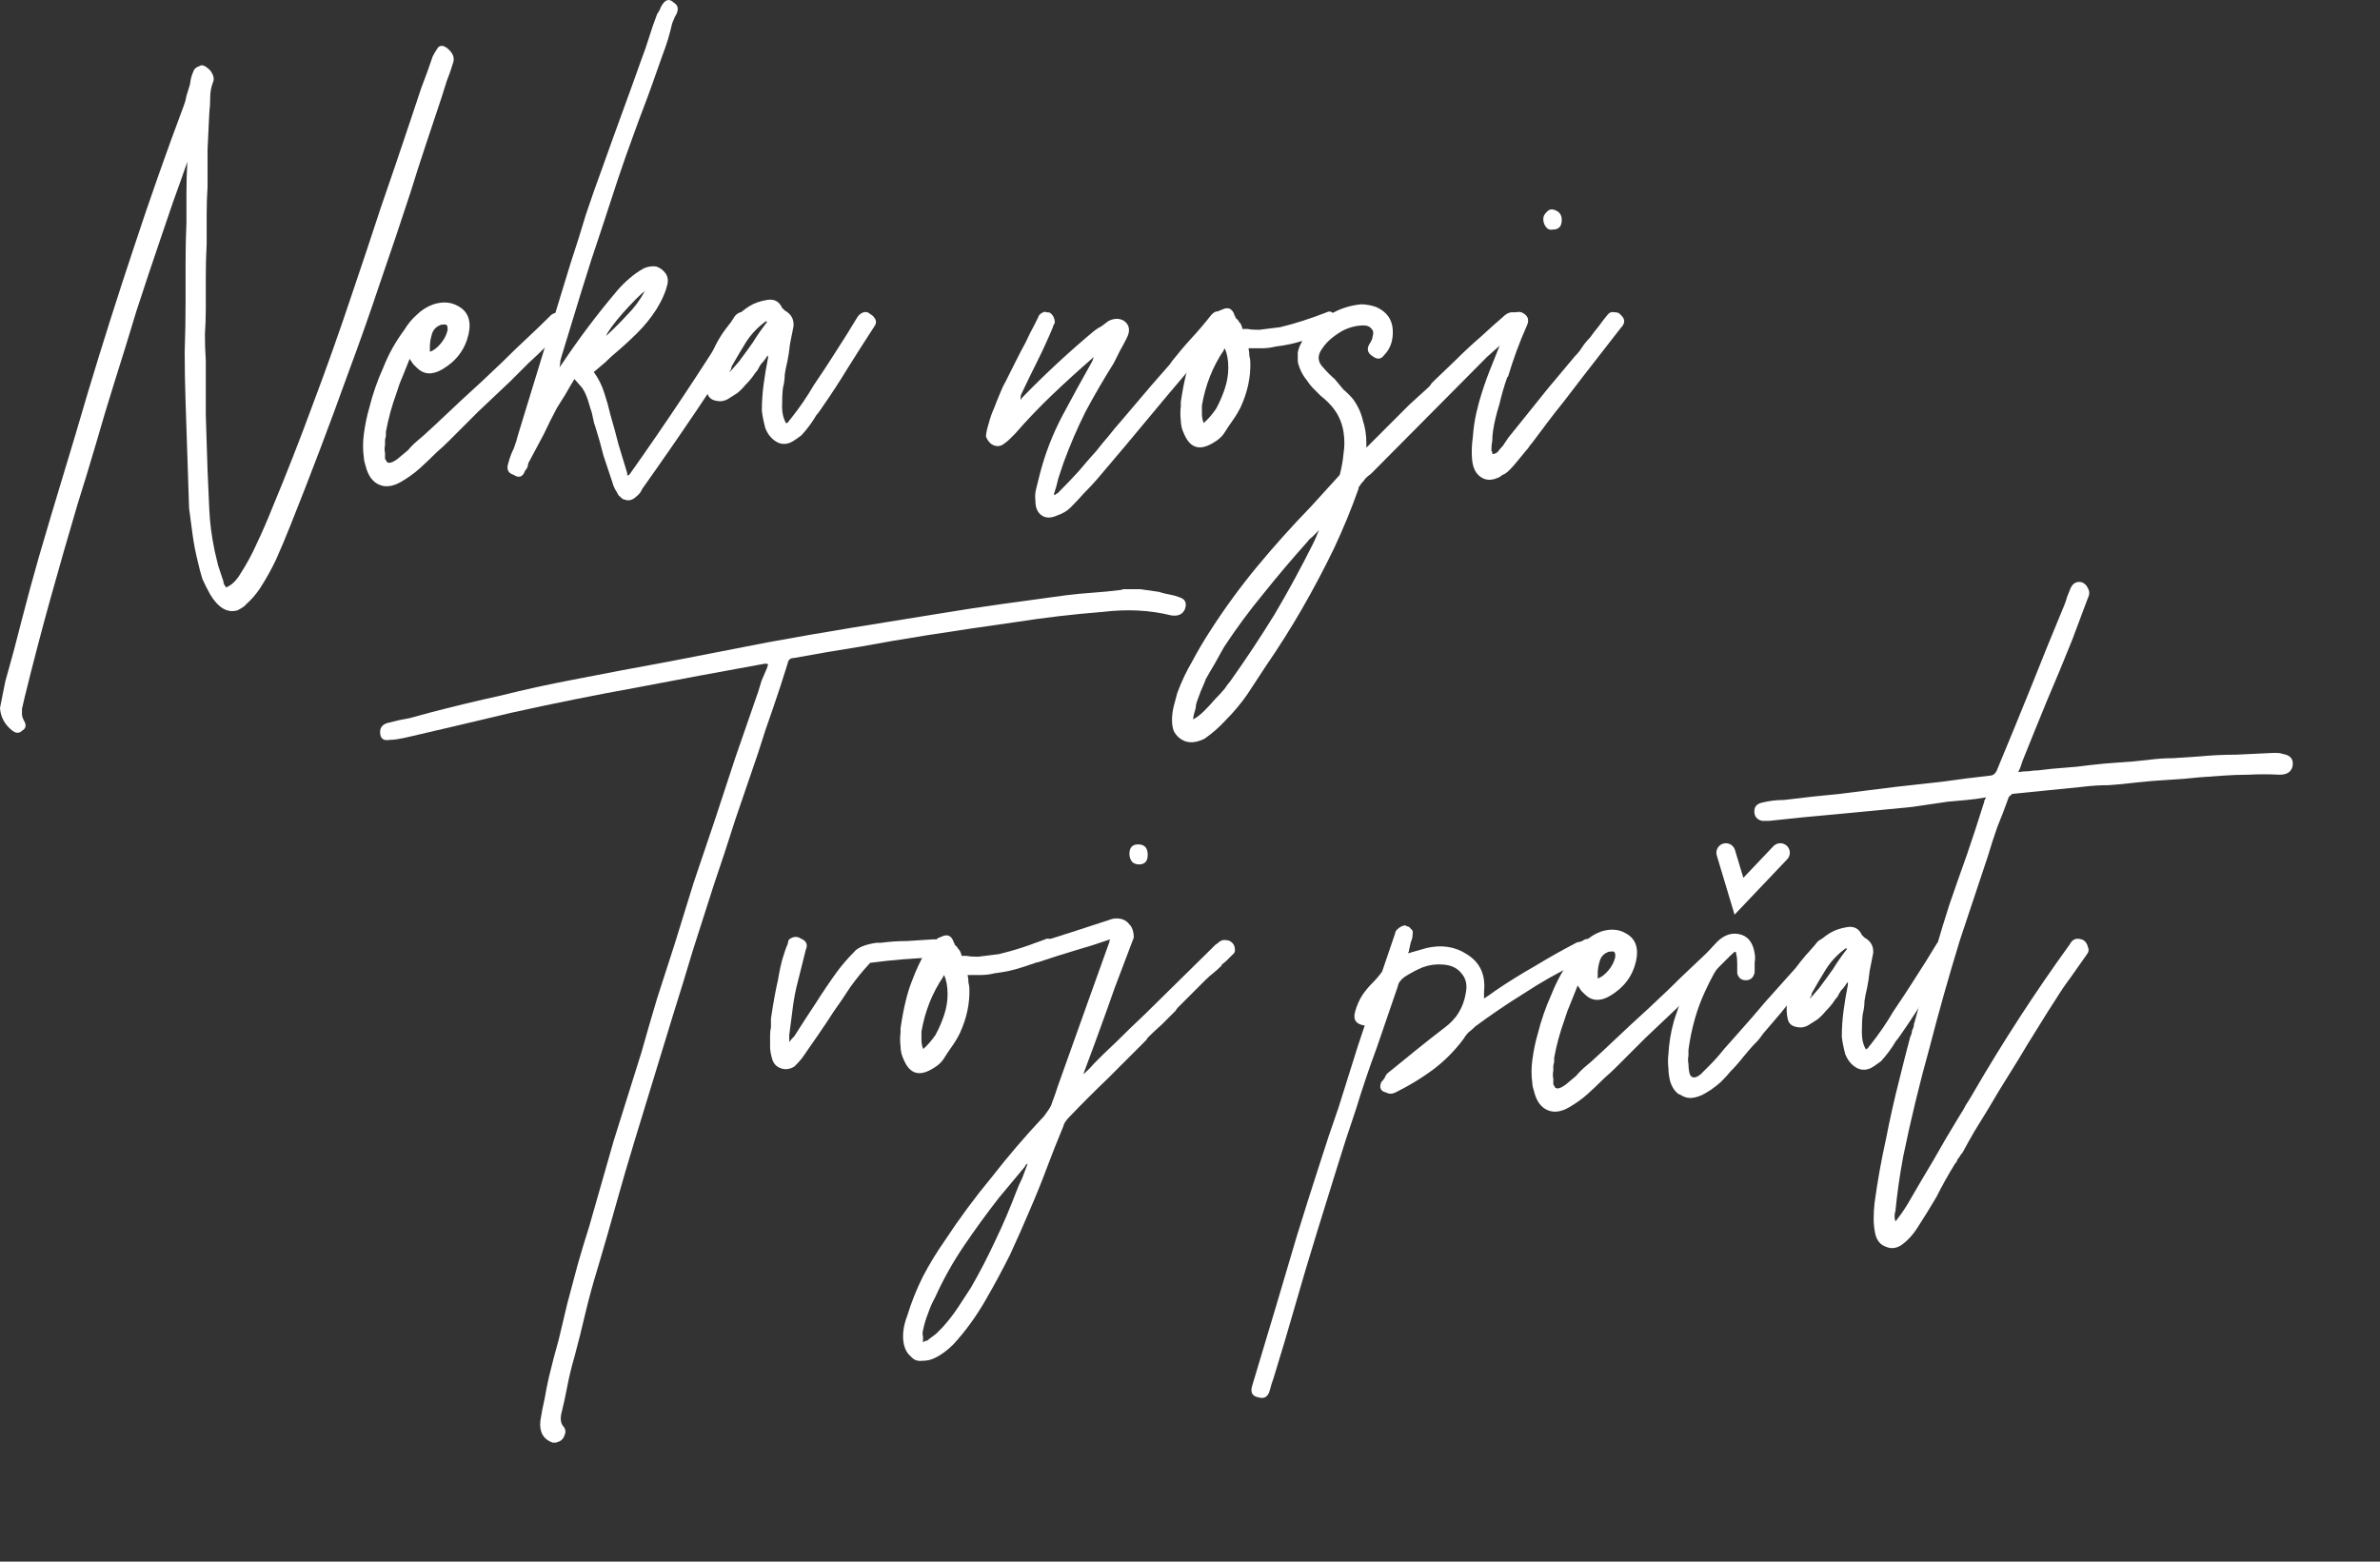 <svg width="320" height="210" viewBox="0 0 320 210" fill="none" xmlns="http://www.w3.org/2000/svg">
<rect x="0" y="0" width="320" height="210" fill="#333333" stroke="none"/>
<path d="M231.799 113.827C232.264 113.688 232.753 113.952 232.893 114.416L234.213 118.821L238.734 114.063C239.068 113.712 239.624 113.697 239.976 114.031C240.327 114.366 240.342 114.922 240.008 115.273L233.402 122.227L231.21 114.921C231.071 114.456 231.335 113.967 231.799 113.827Z" fill="white"/>
<path d="M231.685 113.445C232.36 113.242 233.072 113.626 233.275 114.302L234.398 118.047L238.444 113.788C238.93 113.277 239.739 113.256 240.251 113.742C240.762 114.228 240.783 115.037 240.297 115.548L233.218 123L230.828 115.035C230.625 114.359 231.009 113.647 231.685 113.445ZM239.7 114.321C239.509 114.139 239.206 114.147 239.023 114.338L234.029 119.595L232.51 114.531C232.434 114.277 232.167 114.134 231.914 114.21C231.66 114.286 231.517 114.553 231.593 114.806L233.587 121.452L239.718 114.999C239.9 114.807 239.892 114.503 239.7 114.321Z" fill="white"/>
<path d="M306.844 101.368C307.937 101.524 308.406 102.071 308.25 103.008C308.094 103.788 307.508 104.179 306.493 104.179C305.088 104.101 303.683 104.101 302.277 104.179C301.184 104.179 300.091 104.218 298.998 104.296C297.905 104.374 296.812 104.452 295.719 104.53C294.314 104.686 292.87 104.803 291.386 104.881C289.981 104.96 288.576 105.077 287.17 105.233C285.921 105.389 284.711 105.506 283.54 105.584C282.369 105.584 281.159 105.662 279.91 105.818C278.348 105.974 276.787 106.131 275.225 106.287C273.664 106.443 272.103 106.599 270.541 106.755C270.463 106.833 270.385 106.911 270.307 106.989C270.229 106.989 270.151 107.067 270.073 107.224C269.604 108.551 269.097 109.878 268.55 111.205C268.082 112.532 267.653 113.86 267.262 115.187C266.638 117.061 266.013 118.934 265.388 120.808C264.764 122.682 264.139 124.556 263.515 126.429C262.031 131.27 260.665 136.11 259.416 140.951C258.089 145.713 256.918 150.553 255.903 155.472C255.434 157.97 255.083 160.429 254.849 162.85C254.693 163.318 254.693 163.786 254.849 164.255C255.473 163.474 256.02 162.693 256.488 161.913C257.659 159.883 258.83 157.892 260.002 155.94C261.095 153.988 262.266 151.998 263.515 149.968C263.827 149.499 264.1 149.031 264.335 148.562C264.647 148.094 264.959 147.587 265.271 147.04C269.253 140.17 273.586 133.495 278.27 127.015C278.661 126.234 279.285 126.039 280.144 126.429C280.456 126.663 280.651 126.976 280.73 127.366C280.886 127.678 280.847 127.991 280.612 128.303C279.832 129.396 279.09 130.45 278.387 131.465C277.685 132.402 277.021 133.378 276.397 134.393L275.343 136.032C274.406 137.515 273.508 138.96 272.649 140.365C271.868 141.692 271.01 143.097 270.073 144.581C269.136 146.064 268.238 147.548 267.379 149.031C266.755 150.046 266.13 151.061 265.506 152.076C264.959 153.013 264.413 153.988 263.866 155.003C263.71 155.16 263.593 155.316 263.515 155.472C263.437 155.628 263.32 155.784 263.163 155.94V156.057C263.085 156.213 263.007 156.331 262.929 156.409C262.851 156.487 262.773 156.604 262.695 156.76C261.836 158.165 261.055 159.571 260.353 160.976C259.572 162.303 258.752 163.63 257.894 164.957C257.269 165.972 256.527 166.792 255.669 167.417C254.966 167.885 254.263 167.963 253.561 167.651C252.858 167.417 252.39 166.87 252.155 166.011C251.999 165.309 251.921 164.606 251.921 163.904C251.921 163.201 251.96 162.498 252.038 161.796C252.429 158.907 252.936 156.057 253.561 153.247C254.107 150.436 254.732 147.665 255.434 144.932C255.669 143.995 255.903 143.058 256.137 142.122C256.371 141.185 256.605 140.287 256.84 139.428C256.996 139.116 257.074 138.843 257.074 138.608C257.152 138.452 257.23 138.257 257.308 138.023C257.308 137.789 257.347 137.593 257.425 137.437C257.816 135.954 258.284 134.314 258.83 132.519C259.377 130.723 259.884 129.006 260.353 127.366C260.899 125.492 261.485 123.58 262.109 121.628C262.89 119.364 263.671 117.139 264.452 114.953C265.232 112.689 265.974 110.425 266.677 108.16C266.755 108.004 266.794 107.848 266.794 107.692C266.872 107.536 266.95 107.38 267.028 107.224C266.169 107.38 265.31 107.497 264.452 107.575C263.593 107.653 262.734 107.731 261.875 107.809C260.314 108.043 258.713 108.278 257.074 108.512C255.434 108.668 253.834 108.824 252.272 108.98C250.633 109.136 248.993 109.293 247.354 109.449C245.714 109.605 244.036 109.761 242.318 109.917C241.538 109.995 240.796 110.073 240.093 110.151C239.391 110.229 238.649 110.307 237.868 110.386H236.931C236.229 110.229 235.877 109.8 235.877 109.097C235.877 108.473 236.229 108.082 236.931 107.926C237.868 107.692 238.844 107.575 239.859 107.575C242.357 107.263 244.856 106.989 247.354 106.755C249.852 106.443 252.351 106.131 254.849 105.818C256.957 105.584 259.065 105.35 261.173 105.116C263.359 104.803 265.506 104.53 267.613 104.296C267.926 104.296 268.199 104.101 268.433 103.71C269.995 99.963 271.517 96.255 273 92.585C274.484 88.838 276.006 85.09 277.568 81.343C277.724 80.953 277.841 80.601 277.919 80.289C278.075 79.899 278.231 79.508 278.387 79.118C278.7 78.415 279.207 78.142 279.91 78.298C280.3 78.454 280.573 78.728 280.73 79.118C280.964 79.508 280.964 79.938 280.73 80.406L278.622 86.027C277.529 88.76 276.397 91.492 275.225 94.225C274.132 96.879 273.039 99.573 271.946 102.305C271.868 102.539 271.79 102.774 271.712 103.008C271.634 103.242 271.517 103.515 271.361 103.828C271.829 103.749 272.298 103.71 272.766 103.71C273.235 103.632 273.664 103.593 274.054 103.593C275.225 103.437 276.397 103.32 277.568 103.242C278.739 103.164 279.871 103.047 280.964 102.891C282.291 102.735 283.579 102.617 284.828 102.539C286.155 102.461 287.483 102.344 288.81 102.188C289.981 102.032 291.113 101.954 292.206 101.954C293.377 101.876 294.548 101.798 295.719 101.72C297.359 101.563 298.998 101.485 300.638 101.485C302.277 101.407 303.917 101.329 305.556 101.251C305.712 101.251 305.908 101.251 306.142 101.251C306.454 101.251 306.688 101.29 306.844 101.368Z" fill="white"/>
<path d="M260.404 126.898C260.638 126.585 260.911 126.39 261.224 126.312C261.536 126.234 261.809 126.312 262.043 126.546C262.356 126.702 262.59 126.937 262.746 127.249C262.902 127.561 262.863 127.873 262.629 128.186C261.458 129.981 260.287 131.816 259.116 133.69C258.023 135.485 256.852 137.281 255.603 139.077C255.29 139.545 255.056 139.857 254.9 140.014C254.353 140.95 253.69 141.848 252.909 142.707C252.284 143.175 251.816 143.488 251.504 143.644C250.801 143.956 250.138 143.917 249.513 143.527C248.888 143.136 248.42 142.551 248.108 141.77C247.873 140.911 247.717 140.131 247.639 139.428C247.639 138.257 247.717 137.086 247.873 135.915C248.03 134.744 248.225 133.573 248.459 132.402V132.05C248.303 132.206 248.186 132.363 248.108 132.519C247.951 132.753 247.756 132.987 247.522 133.221C247.366 133.456 247.21 133.729 247.054 134.041C246.898 134.197 246.663 134.51 246.351 134.978C246.117 135.29 245.805 135.642 245.414 136.032C245.102 136.422 244.751 136.774 244.36 137.086C243.892 137.398 243.462 137.671 243.072 137.906C242.604 138.14 242.174 138.218 241.784 138.14C241.003 138.062 240.535 137.71 240.379 137.086C240.222 136.383 240.183 135.72 240.261 135.095C240.261 134.783 240.3 134.51 240.379 134.275C240.379 134.041 240.418 133.768 240.496 133.456C240.808 131.972 241.472 130.489 242.486 129.006C243.579 127.444 244.751 126.273 246 125.492C246.624 125.102 247.405 124.829 248.342 124.673C249.279 124.516 249.942 124.868 250.333 125.727L250.45 125.844C250.606 126 250.684 126.078 250.684 126.078C251.543 126.546 251.933 127.249 251.855 128.186C251.699 128.966 251.543 129.747 251.387 130.528C251.309 131.309 251.191 132.089 251.035 132.87C250.879 133.495 250.762 134.08 250.684 134.627C250.684 135.173 250.606 135.759 250.45 136.383C250.372 137.008 250.333 137.828 250.333 138.843C250.333 139.779 250.528 140.56 250.918 141.185V141.068C250.918 141.068 250.996 141.029 251.152 140.95C251.23 140.794 251.348 140.638 251.504 140.482C252.675 138.999 253.69 137.515 254.549 136.032C255.563 134.549 256.539 133.065 257.476 131.582C258.491 130.02 259.467 128.459 260.404 126.898ZM246.468 130.294C246.937 129.513 247.561 128.615 248.342 127.6C248.264 127.6 248.225 127.561 248.225 127.483C247.132 128.264 246.234 129.201 245.531 130.294C244.907 131.309 244.282 132.363 243.658 133.456C243.579 133.612 243.54 133.768 243.54 133.924C243.462 134.002 243.384 134.119 243.306 134.275C243.384 134.275 243.814 133.807 244.594 132.87C245.297 131.933 245.922 131.074 246.468 130.294Z" fill="white"/>
<path d="M246.107 126.663C246.732 127.21 246.732 127.796 246.107 128.42C245.17 129.591 244.194 130.762 243.179 131.933C242.243 133.026 241.267 134.119 240.252 135.212C239.627 135.993 239.042 136.696 238.495 137.32C238.027 137.867 237.558 138.413 237.09 138.96C236.699 139.506 236.426 139.858 236.27 140.014C235.646 140.638 235.021 141.341 234.396 142.122C233.85 142.824 233.264 143.488 232.64 144.112C232.406 144.425 231.976 144.893 231.352 145.518C231.274 145.596 231.039 145.791 230.649 146.103C230.259 146.416 229.79 146.728 229.244 147.04C228.697 147.352 228.151 147.548 227.604 147.626C226.98 147.704 226.394 147.548 225.848 147.157H225.73C225.184 146.767 224.794 146.181 224.559 145.401C224.403 144.776 224.325 144.191 224.325 143.644C224.247 143.019 224.247 142.395 224.325 141.77C224.403 140.287 224.637 138.843 225.028 137.437C225.028 137.359 225.262 136.657 225.73 135.329C226.199 133.924 226.862 132.48 227.721 130.996C228.502 129.513 229.439 128.186 230.532 127.015C231.547 125.844 232.64 125.375 233.811 125.61C234.982 125.844 235.685 126.703 235.919 128.186C235.997 128.576 235.997 129.006 235.919 129.474C235.919 129.942 235.919 130.372 235.919 130.762C235.763 131.465 235.372 131.816 234.748 131.816C234.123 131.816 233.733 131.504 233.577 130.879V129.591C233.577 129.045 233.538 128.654 233.46 128.42C233.46 127.952 233.303 127.874 232.991 128.186C232.523 128.498 232.171 128.771 231.937 129.006C231.313 129.63 230.805 130.294 230.415 130.996C230.024 131.699 229.634 132.48 229.244 133.339C228.151 135.681 227.409 138.296 227.019 141.185C227.019 141.341 227.019 141.614 227.019 142.005C226.941 142.317 226.941 142.668 227.019 143.058C227.019 143.449 227.058 143.839 227.136 144.23C227.214 144.542 227.331 144.737 227.487 144.815C227.799 144.971 228.19 144.854 228.658 144.464C229.127 143.995 229.556 143.566 229.946 143.176C230.571 142.551 231.156 141.887 231.703 141.185C232.327 140.482 232.952 139.779 233.577 139.077C234.904 137.593 236.192 136.11 237.441 134.627C238.768 133.143 240.096 131.66 241.423 130.177C241.891 129.552 242.36 128.967 242.828 128.42C243.375 127.874 243.882 127.288 244.35 126.663C244.897 126.117 245.483 126.117 246.107 126.663Z" fill="white"/>
<path d="M230.981 126.663C231.293 126.429 231.605 126.351 231.918 126.429C232.23 126.429 232.503 126.546 232.737 126.781C232.972 127.015 233.089 127.288 233.089 127.6C233.167 127.913 233.05 128.186 232.737 128.42C231.957 129.201 231.176 129.981 230.395 130.762C229.615 131.543 228.795 132.324 227.936 133.104L225.594 135.446L221.261 139.545L218.919 141.887C218.372 142.434 217.826 142.98 217.279 143.527C216.811 143.995 216.303 144.464 215.757 144.932C214.976 145.713 214.195 146.455 213.415 147.157C212.712 147.782 211.892 148.367 210.956 148.914C209.863 149.538 208.887 149.656 208.028 149.265C207.169 148.875 206.584 148.055 206.271 146.806C206.115 146.337 206.037 145.986 206.037 145.752C205.881 144.659 205.881 143.566 206.037 142.473C206.193 141.302 206.427 140.17 206.74 139.077C207.208 137.203 207.833 135.407 208.613 133.69C209.316 131.894 210.253 130.216 211.424 128.654C211.892 127.874 212.439 127.21 213.063 126.663C213.688 126.039 214.43 125.57 215.288 125.258C216.538 124.868 217.631 124.946 218.568 125.492C219.895 126.195 220.363 127.444 219.973 129.24C219.504 131.27 218.333 132.831 216.46 133.924C215.132 134.705 214 134.627 213.063 133.69C212.907 133.534 212.751 133.378 212.595 133.221C212.439 132.987 212.283 132.753 212.127 132.519C211.814 133.3 211.502 134.08 211.19 134.861C210.877 135.564 210.604 136.305 210.37 137.086C210.058 137.945 209.784 138.804 209.55 139.662C209.316 140.521 209.121 141.38 208.965 142.239C208.965 142.395 208.965 142.59 208.965 142.824C208.887 143.058 208.848 143.254 208.848 143.41V143.995C208.77 144.386 208.77 144.737 208.848 145.049C208.848 145.284 208.848 145.479 208.848 145.635C208.848 145.869 208.887 145.986 208.965 145.986C209.121 146.533 209.628 146.494 210.487 145.869C210.956 145.479 211.424 145.088 211.892 144.698C212.283 144.23 212.712 143.8 213.181 143.41C213.493 143.176 214.235 142.512 215.406 141.419C216.655 140.248 217.943 139.038 219.27 137.789C220.832 136.383 222.549 134.783 224.423 132.987C225.516 131.894 226.609 130.84 227.702 129.825C228.795 128.81 229.888 127.756 230.981 126.663ZM214.82 131.582C215.289 131.426 215.757 131.074 216.225 130.528C216.694 129.981 217.006 129.396 217.162 128.771C217.24 128.147 217.084 127.874 216.694 127.952C216.382 127.952 216.186 127.991 216.108 128.069C215.562 128.303 215.21 128.732 215.054 129.357C214.898 129.903 214.82 130.411 214.82 130.879V131.582Z" fill="white"/>
<path d="M214.524 127.015C214.836 127.717 214.641 128.225 213.938 128.537C213.548 128.693 213.197 128.888 212.884 129.122C212.572 129.279 212.26 129.435 211.948 129.591C209.527 130.762 207.185 132.089 204.921 133.573C202.657 134.978 200.471 136.461 198.363 138.023C198.051 138.335 197.739 138.608 197.426 138.842C197.192 139.077 196.958 139.389 196.724 139.779C195.553 141.341 194.186 142.707 192.625 143.878C191.142 144.971 189.541 145.947 187.824 146.806C187.277 147.118 186.809 147.157 186.418 146.923C185.637 146.767 185.403 146.298 185.716 145.517C185.872 145.361 186.028 145.166 186.184 144.932C186.262 144.698 186.379 144.503 186.535 144.346C187.863 143.253 189.112 142.238 190.283 141.302C191.532 140.287 192.82 139.272 194.147 138.257C195.006 137.632 195.67 136.93 196.138 136.149C196.607 135.368 196.919 134.509 197.075 133.573C197.309 132.48 197.114 131.582 196.489 130.879C195.943 130.176 195.123 129.786 194.03 129.708C193.093 129.63 192.196 129.747 191.337 130.059C190.556 130.372 189.736 130.801 188.877 131.348C188.331 131.738 188.019 132.167 187.941 132.636C187.004 135.368 186.067 138.101 185.13 140.833C184.115 143.566 183.178 146.337 182.319 149.148C181.383 151.88 180.485 154.652 179.626 157.462C178.767 160.195 177.908 162.966 177.05 165.777C176.035 169.056 175.059 172.335 174.122 175.614C173.185 178.893 172.209 182.172 171.194 185.451C171.038 185.841 170.882 186.349 170.726 186.973C170.492 187.832 169.984 188.145 169.203 187.91C168.345 187.754 168.071 187.208 168.384 186.271L171.546 175.731C172.482 172.53 173.419 169.368 174.356 166.245C175.293 163.201 176.269 160.117 177.284 156.994C178.143 154.261 179.04 151.568 179.977 148.914C180.836 146.181 181.695 143.449 182.554 140.716C182.71 140.248 182.866 139.779 183.022 139.311C183.178 138.842 183.334 138.374 183.491 137.906C182.319 137.749 181.89 137.125 182.202 136.032C182.437 135.173 182.788 134.392 183.256 133.69C183.647 133.143 184.076 132.636 184.544 132.167C185.013 131.699 185.442 131.191 185.833 130.645L187.589 125.492C187.589 125.336 187.667 125.18 187.824 125.024C188.214 124.633 188.604 124.438 188.995 124.438L189.112 124.555C189.346 124.555 189.541 124.672 189.697 124.907C189.931 125.063 190.009 125.297 189.931 125.609C189.931 126 189.853 126.351 189.697 126.663C189.619 126.975 189.541 127.327 189.463 127.717C189.463 127.873 189.424 127.99 189.346 128.068C189.346 128.068 189.346 128.108 189.346 128.186L191.805 127.483C193.835 127.015 195.631 127.288 197.192 128.303C198.988 129.396 199.768 131.074 199.534 133.338V134.275C199.768 134.119 200.003 133.963 200.237 133.807C200.549 133.573 200.822 133.377 201.057 133.221C202.774 132.05 204.531 130.957 206.326 129.942C208.122 128.849 209.918 127.834 211.713 126.897C211.948 126.741 212.182 126.663 212.416 126.663C212.65 126.585 212.884 126.468 213.119 126.312C213.821 126.156 214.29 126.39 214.524 127.015Z" fill="white"/>
<path d="M153.145 116.241C152.754 116.241 152.442 116.124 152.208 115.889C151.973 115.577 151.856 115.226 151.856 114.836C151.856 113.977 152.247 113.547 153.027 113.547C153.886 113.547 154.316 114.016 154.316 114.953C154.316 115.811 153.925 116.241 153.145 116.241ZM163.918 126.663C164.231 126.429 164.543 126.351 164.855 126.429C165.168 126.429 165.441 126.546 165.675 126.78C165.909 127.015 166.026 127.288 166.026 127.6C166.104 127.912 165.987 128.186 165.675 128.42C165.441 128.654 165.207 128.888 164.972 129.123C164.738 129.357 164.504 129.552 164.27 129.708V129.825C163.879 130.216 163.489 130.567 163.099 130.879C162.786 131.113 162.435 131.426 162.045 131.816L158.414 135.446C158.258 135.603 158.141 135.759 158.063 135.915C157.438 136.539 156.814 137.164 156.189 137.789C155.565 138.335 154.94 138.921 154.316 139.545C154.316 139.623 154.277 139.662 154.198 139.662C154.198 139.662 154.198 139.701 154.198 139.779C152.403 141.575 150.646 143.332 148.929 145.049C147.211 146.689 145.494 148.406 143.776 150.202C143.308 150.67 143.034 151.1 142.956 151.49C142.175 153.364 141.434 155.238 140.731 157.111C140.029 158.985 139.287 160.82 138.506 162.615C137.647 164.645 136.75 166.675 135.813 168.705C134.798 170.735 133.705 172.765 132.534 174.794C131.285 176.98 129.84 178.971 128.201 180.767C127.342 181.626 126.483 182.25 125.624 182.641C125.156 182.875 124.609 182.992 123.985 182.992C123.36 183.07 122.853 182.875 122.462 182.406C121.994 182.016 121.682 181.47 121.526 180.767C121.291 179.596 121.447 178.308 121.994 176.902C122.54 175.107 123.243 173.35 124.102 171.633C124.961 169.993 125.937 168.393 127.03 166.831C128.981 163.864 131.089 161.015 133.353 158.282C135.539 155.472 137.882 152.739 140.38 150.085C140.848 149.46 141.161 148.992 141.317 148.68C141.473 148.211 141.629 147.782 141.785 147.391C141.941 146.923 142.097 146.454 142.254 145.986L146.352 134.51L149.163 126.663V126.546L149.28 126.312C147.719 126.859 146.118 127.366 144.479 127.834C142.917 128.303 141.317 128.81 139.677 129.357C139.287 129.435 138.975 129.396 138.74 129.24C138.428 129.005 138.233 128.732 138.155 128.42C138.077 128.108 138.116 127.834 138.272 127.6C138.35 127.288 138.584 127.054 138.975 126.898C140.692 126.429 142.371 125.922 144.01 125.375C145.728 124.829 147.406 124.282 149.046 123.736C149.436 123.58 149.787 123.501 150.1 123.501C150.88 123.501 151.466 123.775 151.856 124.321L151.973 124.438C152.286 124.829 152.442 125.375 152.442 126.078L149.866 132.87C149.241 134.666 148.655 136.305 148.109 137.789C147.562 139.272 147.25 140.131 147.172 140.365L145.65 144.464C146.196 143.995 146.665 143.527 147.055 143.058C147.523 142.59 147.953 142.161 148.343 141.77C149.592 140.599 150.802 139.428 151.973 138.257C153.223 137.086 154.472 135.876 155.721 134.627L163.099 127.366C163.255 127.21 163.372 127.093 163.45 127.015C163.606 126.937 163.762 126.819 163.918 126.663ZM136.632 160.273C136.867 159.649 137.14 159.024 137.452 158.399C137.686 157.775 137.921 157.15 138.155 156.526H138.038C137.882 156.682 137.803 156.799 137.803 156.877L134.29 161.093C132.651 163.201 131.089 165.348 129.606 167.534C128.123 169.72 126.834 172.023 125.741 174.443C125.351 175.146 125.039 175.848 124.805 176.551C124.492 177.332 124.258 178.112 124.102 178.893C124.024 179.205 124.024 179.479 124.102 179.713C124.102 179.947 124.102 180.22 124.102 180.533C124.258 180.377 124.414 180.298 124.57 180.298C124.648 180.298 124.766 180.22 124.922 180.064C125.234 179.83 125.546 179.596 125.859 179.362C126.093 179.127 126.366 178.854 126.678 178.542C127.459 177.683 128.162 176.785 128.786 175.848C129.333 174.99 129.918 174.092 130.543 173.155C131.714 171.125 132.807 169.017 133.822 166.831C134.837 164.723 135.774 162.537 136.632 160.273Z" fill="white"/>
<path d="M142.046 127.249C142.202 128.03 141.89 128.537 141.109 128.771C139.938 129.24 138.728 129.669 137.478 130.059C136.307 130.45 135.058 130.723 133.731 130.879C133.106 131.035 132.482 131.113 131.857 131.113C131.311 131.113 130.725 131.113 130.101 131.113C130.179 131.504 130.218 131.855 130.218 132.167C130.296 132.48 130.335 132.714 130.335 132.87C130.413 134.9 129.984 136.93 129.047 138.96C128.734 139.584 128.383 140.17 127.993 140.716C127.602 141.263 127.212 141.848 126.822 142.473C126.509 142.941 126.002 143.371 125.299 143.761C123.582 144.776 122.333 144.386 121.552 142.59C121.24 141.965 121.083 141.341 121.083 140.716C121.005 140.092 121.005 139.467 121.083 138.842V138.257C121.474 135.602 121.981 133.495 122.606 131.933C123.23 130.294 123.816 129.044 124.362 128.186C124.987 127.171 125.612 126.468 126.236 126.078C126.314 126.078 126.353 126.078 126.353 126.078C126.431 126 126.509 125.961 126.587 125.961C127.368 125.57 127.915 125.805 128.227 126.663C128.227 126.741 128.227 126.78 128.227 126.78C128.305 126.78 128.344 126.819 128.344 126.898V127.015L128.461 127.132L128.578 127.249L128.695 127.366C128.773 127.522 128.891 127.678 129.047 127.834C129.203 128.147 129.281 128.381 129.281 128.537H129.984C130.296 128.615 130.803 128.654 131.506 128.654L134.317 128.303C136.268 127.834 138.337 127.171 140.523 126.312C140.836 126.156 141.109 126.195 141.343 126.429C141.655 126.663 141.89 126.937 142.046 127.249ZM124.128 141.067C124.675 140.599 125.221 139.974 125.768 139.194C126.236 138.335 126.627 137.437 126.939 136.5C127.251 135.563 127.407 134.627 127.407 133.69C127.407 132.675 127.251 131.816 126.939 131.113C126.939 131.191 126.9 131.23 126.822 131.23C126.822 131.23 126.822 131.27 126.822 131.348C125.338 133.534 124.362 135.993 123.894 138.725C123.894 139.116 123.894 139.506 123.894 139.896C123.894 140.287 123.972 140.677 124.128 141.067Z" fill="white"/>
<path d="M125.558 126.312C126.416 126.312 126.846 126.742 126.846 127.6C126.846 128.381 126.416 128.771 125.558 128.771C122.825 128.849 119.976 129.084 117.009 129.474L116.892 129.591C115.955 130.606 115.096 131.66 114.315 132.753C113.613 133.846 112.871 134.939 112.09 136.032C111.388 137.125 110.685 138.179 109.982 139.194C109.28 140.209 108.577 141.224 107.874 142.239C107.64 142.551 107.289 142.941 106.821 143.41C106.196 143.8 105.571 143.878 104.947 143.644C104.322 143.41 103.932 142.941 103.776 142.239C103.62 141.692 103.542 141.185 103.542 140.716C103.542 140.17 103.542 139.662 103.542 139.194C103.542 138.804 103.581 138.452 103.659 138.14C103.659 137.75 103.659 137.359 103.659 136.969C103.971 134.861 104.283 133.143 104.595 131.816C104.83 130.411 105.064 129.357 105.298 128.654C105.532 127.874 105.728 127.327 105.884 127.015C105.962 126.703 106.001 126.546 106.001 126.546C106.001 126.468 106.001 126.429 106.001 126.429C106.079 126.429 106.118 126.39 106.118 126.312C106.664 125.922 107.172 125.883 107.64 126.195C108.421 126.507 108.655 127.015 108.343 127.717L107.289 131.933C106.977 133.104 106.742 134.314 106.586 135.564C106.43 136.735 106.274 137.945 106.118 139.194V140.131C106.274 139.897 106.508 139.623 106.821 139.311C107.757 137.828 108.694 136.383 109.631 134.978C110.568 133.495 111.544 132.05 112.559 130.645C113.261 129.708 114.003 128.849 114.784 128.069C115.252 127.444 116.267 127.015 117.829 126.781H118.18H118.414C119.585 126.624 120.756 126.546 121.927 126.546C123.176 126.468 124.387 126.39 125.558 126.312Z" fill="white"/>
<path d="M74.293 194C73.044 193.532 72.497 192.556 72.653 191.072C72.809 190.057 73.004 189.042 73.239 188.028C73.395 187.091 73.59 186.115 73.824 185.1C74.215 183.46 74.644 181.821 75.112 180.181C75.503 178.542 75.893 176.902 76.284 175.263C76.752 173.467 77.22 171.711 77.689 169.993C78.157 168.354 78.665 166.675 79.211 164.957C79.758 163.006 80.304 161.093 80.851 159.219C81.397 157.345 81.944 155.433 82.49 153.481C83.115 151.451 83.739 149.46 84.364 147.508C84.989 145.557 85.613 143.566 86.238 141.536C86.94 139.038 87.643 136.617 88.346 134.275C89.126 131.855 89.907 129.435 90.688 127.015C91.546 124.204 92.405 121.433 93.264 118.7C94.201 115.889 95.138 113.118 96.075 110.385C97.011 107.497 97.948 104.647 98.885 101.837C99.9 98.948 100.915 96.02 101.93 93.054C102.086 92.507 102.242 92 102.398 91.531C102.633 90.985 102.867 90.438 103.101 89.892C103.257 89.501 103.296 89.306 103.218 89.306C103.14 89.228 102.906 89.228 102.516 89.306C96.894 90.321 91.234 91.375 85.535 92.468C79.914 93.483 74.293 94.615 68.672 95.864C66.407 96.411 64.104 96.957 61.762 97.504C59.42 98.05 57.078 98.597 54.736 99.143C54.345 99.221 53.955 99.299 53.565 99.377C53.174 99.455 52.784 99.494 52.394 99.494C51.535 99.651 51.105 99.299 51.105 98.441C51.105 97.738 51.535 97.308 52.394 97.152C53.252 96.918 54.15 96.723 55.087 96.567C55.946 96.333 56.805 96.098 57.663 95.864C60.943 95.005 64.182 94.225 67.383 93.522C70.506 92.741 73.707 92.039 76.986 91.414C81.358 90.555 85.691 89.736 89.985 88.955C94.357 88.096 98.768 87.237 103.218 86.378C107.044 85.676 110.869 85.012 114.695 84.388C118.52 83.763 122.385 83.138 126.288 82.514C129.099 82.046 131.909 81.616 134.72 81.226C137.609 80.835 140.458 80.445 143.269 80.055C144.518 79.898 145.728 79.781 146.899 79.703C148.07 79.625 149.28 79.508 150.53 79.352C150.686 79.352 150.842 79.313 150.998 79.235H153.34L155.799 79.586C156.268 79.742 156.736 79.859 157.205 79.938C157.673 80.016 158.102 80.133 158.493 80.289C159.352 80.523 159.625 81.07 159.313 81.928C159 82.631 158.376 82.904 157.439 82.748C154.628 82.046 151.583 81.889 148.304 82.28C144.323 82.592 140.341 83.06 136.36 83.685C132.456 84.231 128.513 84.817 124.532 85.442C121.565 85.91 118.598 86.418 115.632 86.964C112.665 87.432 109.698 87.94 106.731 88.486C106.263 88.486 105.99 88.721 105.912 89.189C105.287 91.219 104.623 93.249 103.921 95.279C103.218 97.23 102.555 99.221 101.93 101.251C100.915 104.218 99.9 107.184 98.885 110.151C97.948 113.118 96.972 116.085 95.958 119.051C95.021 122.018 94.084 124.946 93.147 127.834C92.288 130.723 91.39 133.651 90.454 136.617C89.595 139.428 88.736 142.239 87.877 145.049C87.018 147.86 86.16 150.67 85.301 153.481C84.442 156.291 83.622 159.102 82.841 161.913C82.061 164.723 81.241 167.573 80.382 170.461C79.758 172.491 79.211 174.482 78.743 176.434C78.274 178.464 77.767 180.494 77.22 182.523C76.83 183.851 76.518 185.139 76.284 186.388C76.049 187.637 75.776 188.886 75.464 190.135C75.308 190.916 75.425 191.502 75.815 191.892C76.049 192.204 76.088 192.556 75.932 192.946C75.776 193.414 75.503 193.727 75.112 193.883C75.034 193.883 74.995 193.883 74.995 193.883C74.917 193.961 74.839 194 74.761 194H74.293Z" fill="white"/>
<path d="M208.802 30.87C208.408 30.949 208.092 30.831 207.856 30.516C207.619 30.2 207.501 29.846 207.501 29.451C207.501 29.136 207.619 28.86 207.856 28.624C208.092 28.308 208.368 28.151 208.684 28.151C209.551 28.308 209.984 28.782 209.984 29.57C209.984 30.437 209.59 30.87 208.802 30.87ZM217.907 42.341C218.538 42.892 218.538 43.484 217.907 44.114L212.941 50.5L210.221 54.047C209.511 54.914 208.802 55.821 208.092 56.767C207.383 57.713 206.673 58.659 205.964 59.605L205.846 59.723C205.53 60.196 205.254 60.551 205.018 60.788C204.703 61.182 204.348 61.615 203.954 62.088C203.638 62.482 203.284 62.877 202.889 63.271C202.732 63.428 202.535 63.586 202.298 63.744C202.062 63.823 201.865 63.941 201.707 64.099C200.524 64.729 199.539 64.65 198.751 63.862C198.278 63.389 198.002 62.679 197.923 61.733C197.844 60.788 197.884 59.763 198.041 58.659C198.12 57.555 198.278 56.491 198.514 55.466C198.751 54.441 198.987 53.574 199.224 52.865C199.618 51.603 200.091 50.303 200.643 48.963C201.195 47.623 202.022 45.494 203.126 42.577C203.284 42.183 203.52 41.986 203.835 41.986C204.23 41.907 204.545 41.947 204.781 42.104C205.491 42.498 205.649 43.09 205.254 43.878C204.308 46.006 203.481 48.253 202.771 50.618C202.771 50.618 202.732 50.657 202.653 50.736C202.259 51.84 201.904 53.062 201.589 54.402C201.195 55.663 200.919 56.806 200.761 57.831C200.682 58.304 200.643 58.777 200.643 59.25C200.564 59.644 200.524 60.078 200.524 60.551C200.524 60.63 200.564 60.709 200.643 60.788C200.643 60.866 200.643 60.945 200.643 61.024C200.8 61.103 201.037 61.024 201.352 60.788C201.589 60.472 201.825 60.196 202.062 59.96L202.771 58.895L208.092 52.274L211.758 47.898C212.152 47.504 212.468 47.11 212.704 46.716C213.019 46.243 213.374 45.809 213.768 45.415C214.163 44.863 214.557 44.351 214.951 43.878C215.345 43.326 215.739 42.814 216.133 42.341C216.37 42.025 216.685 41.907 217.079 41.986C217.473 41.986 217.749 42.104 217.907 42.341Z" fill="white"/>
<path d="M204.288 42.341C204.446 42.577 204.525 42.892 204.525 43.287C204.604 43.602 204.525 43.878 204.288 44.114C203.5 44.745 202.751 45.415 202.041 46.125C201.332 46.755 200.622 47.386 199.913 48.017L184.777 63.271L184.304 63.744C184.068 63.901 183.831 64.098 183.595 64.335C183.437 64.571 183.24 64.808 183.003 65.044C182.925 65.202 182.846 65.32 182.767 65.399C182.688 65.478 182.649 65.596 182.649 65.754C182.176 67.094 181.663 68.434 181.111 69.774C180.56 71.115 179.968 72.455 179.338 73.795C177.998 76.554 176.579 79.234 175.081 81.836C173.583 84.437 171.967 86.999 170.232 89.522C169.365 90.862 168.538 92.123 167.749 93.306C166.882 94.567 165.897 95.75 164.793 96.853C163.926 97.799 162.98 98.627 161.955 99.337C160.536 100.046 159.354 99.967 158.408 99.1C158.013 98.706 157.777 98.312 157.698 97.918C157.619 97.602 157.58 97.248 157.58 96.853C157.58 96.223 157.659 95.592 157.816 94.961C157.974 94.41 158.132 93.818 158.289 93.188C158.841 91.69 159.511 90.271 160.3 88.931C161.009 87.591 161.797 86.25 162.665 84.91C164.635 81.836 166.764 78.919 169.05 76.16C171.336 73.401 173.741 70.72 176.263 68.119L179.811 64.217C180.047 63.98 180.165 63.822 180.165 63.744C180.402 62.798 180.56 61.891 180.638 61.024C180.796 60.078 180.796 59.093 180.638 58.068C180.402 56.57 179.732 55.269 178.628 54.166C178.234 53.771 177.879 53.456 177.564 53.219C177.249 52.904 176.894 52.549 176.5 52.155C176.263 51.919 175.987 51.564 175.672 51.091C175.278 50.618 174.962 50.066 174.726 49.435C174.568 49.041 174.489 48.726 174.489 48.489C174.489 48.174 174.489 47.819 174.489 47.425C174.568 46.952 174.726 46.519 174.962 46.125C175.12 45.73 175.317 45.336 175.554 44.942C176.421 43.996 177.485 43.129 178.746 42.341C179.377 41.946 180.047 41.631 180.757 41.395C181.466 41.158 182.215 41 183.003 40.922C183.634 40.922 184.304 41.04 185.014 41.276C186.433 41.907 187.182 42.932 187.26 44.351C187.339 45.77 186.945 46.913 186.078 47.78C185.684 48.332 185.171 48.371 184.541 47.898C183.91 47.504 183.752 46.992 184.068 46.361C184.383 45.888 184.541 45.533 184.541 45.297C184.698 44.824 184.659 44.469 184.422 44.233C184.186 43.917 183.831 43.76 183.358 43.76C182.412 43.76 181.466 43.996 180.52 44.469C179.968 44.784 179.456 45.139 178.983 45.533C178.51 45.928 178.116 46.361 177.8 46.834C177.091 47.78 177.13 48.647 177.919 49.435C178.392 49.987 178.904 50.5 179.456 50.973C179.85 51.446 180.244 51.919 180.638 52.392C181.111 52.786 181.545 53.219 181.939 53.693C182.57 54.56 183.003 55.506 183.24 56.531C183.555 57.477 183.713 58.501 183.713 59.605V60.196L189.507 54.402L192.109 52.037C192.266 51.879 192.384 51.722 192.463 51.564C192.621 51.406 192.779 51.249 192.936 51.091L195.774 48.371C196.878 47.268 197.982 46.243 199.085 45.297C200.189 44.272 201.293 43.287 202.396 42.341C203.027 41.868 203.658 41.868 204.288 42.341ZM176.618 72.967C176.776 72.652 177.012 72.1 177.327 71.312C177.249 71.312 177.209 71.351 177.209 71.43C176.973 71.666 176.736 71.903 176.5 72.139C176.184 72.376 175.948 72.612 175.79 72.849C173.741 75.135 171.77 77.46 169.878 79.826C167.986 82.112 166.212 84.516 164.557 87.039C164.162 87.748 163.768 88.458 163.374 89.167C162.901 89.956 162.467 90.704 162.073 91.414C162.073 91.493 162.073 91.532 162.073 91.532C161.994 91.611 161.955 91.69 161.955 91.769C161.561 92.636 161.246 93.424 161.009 94.134C160.851 94.528 160.773 94.883 160.773 95.198C160.694 95.513 160.615 95.789 160.536 96.026C160.457 96.341 160.418 96.578 160.418 96.735C160.891 96.499 161.403 96.105 161.955 95.553C162.428 95.08 162.901 94.567 163.374 94.015C163.847 93.542 164.281 93.069 164.675 92.596C164.99 92.123 165.227 91.808 165.384 91.65C167.513 88.655 169.523 85.62 171.415 82.545C173.228 79.471 174.962 76.278 176.618 72.967Z" fill="white"/>
<path d="M179.932 42.932C180.089 43.72 179.774 44.233 178.986 44.469C177.803 44.942 176.581 45.376 175.32 45.77C174.137 46.164 172.876 46.44 171.536 46.597C170.905 46.755 170.275 46.834 169.644 46.834C169.092 46.834 168.501 46.834 167.87 46.834C167.949 47.228 167.988 47.583 167.988 47.898C168.067 48.214 168.107 48.45 168.107 48.608C168.185 50.657 167.752 52.707 166.806 54.757C166.491 55.387 166.136 55.979 165.742 56.53C165.347 57.082 164.953 57.673 164.559 58.304C164.244 58.777 163.731 59.211 163.022 59.605C161.288 60.63 160.026 60.236 159.238 58.422C158.923 57.792 158.765 57.161 158.765 56.53C158.686 55.9 158.686 55.269 158.765 54.638V54.047C159.159 51.367 159.672 49.238 160.302 47.662C160.933 46.006 161.524 44.745 162.076 43.878C162.707 42.853 163.337 42.144 163.968 41.749C164.047 41.749 164.086 41.749 164.086 41.749C164.165 41.67 164.244 41.631 164.323 41.631C165.111 41.237 165.663 41.473 165.978 42.34C165.978 42.419 165.978 42.459 165.978 42.459C166.057 42.459 166.096 42.498 166.096 42.577V42.695L166.215 42.813L166.333 42.932L166.451 43.05C166.53 43.208 166.648 43.365 166.806 43.523C166.964 43.838 167.042 44.075 167.042 44.233H167.752C168.067 44.311 168.58 44.351 169.289 44.351L172.127 43.996C174.098 43.523 176.187 42.853 178.394 41.986C178.71 41.828 178.986 41.868 179.222 42.104C179.537 42.34 179.774 42.617 179.932 42.932ZM161.839 56.885C162.391 56.412 162.943 55.782 163.495 54.993C163.968 54.126 164.362 53.219 164.677 52.273C164.993 51.328 165.15 50.382 165.15 49.435C165.15 48.411 164.993 47.544 164.677 46.834C164.677 46.913 164.638 46.952 164.559 46.952C164.559 46.952 164.559 46.992 164.559 47.071C163.061 49.278 162.076 51.761 161.603 54.52C161.603 54.914 161.603 55.309 161.603 55.703C161.603 56.097 161.682 56.491 161.839 56.885Z" fill="white"/>
<path d="M164.643 42.341C165.274 42.892 165.274 43.484 164.643 44.114C163.776 45.218 162.87 46.282 161.924 47.307C161.056 48.253 160.189 49.278 159.322 50.382L156.721 53.456L151.399 59.842L147.497 64.453C146.945 65.084 146.354 65.715 145.724 66.345C145.172 66.976 144.58 67.606 143.95 68.237C143.477 68.71 142.886 69.065 142.176 69.301C141.309 69.696 140.599 69.696 140.048 69.301C139.496 68.907 139.22 68.277 139.22 67.409C139.141 66.779 139.18 66.188 139.338 65.636C139.496 65.005 139.653 64.374 139.811 63.744C140.521 60.985 141.545 58.344 142.886 55.821C144.147 53.456 145.487 51.012 146.906 48.49C146.906 48.411 146.906 48.371 146.906 48.371C146.985 48.292 147.024 48.174 147.024 48.017L146.788 48.253C144.975 49.83 143.201 51.446 141.467 53.101C139.732 54.757 138.077 56.491 136.5 58.304C136.264 58.541 136.027 58.777 135.791 59.014C135.554 59.25 135.318 59.447 135.081 59.605C134.529 60.078 133.938 60.117 133.307 59.723C132.992 59.487 132.756 59.171 132.598 58.777C132.519 58.541 132.637 57.91 132.953 56.885C133.11 56.255 133.347 55.584 133.662 54.875C133.899 54.244 134.135 53.653 134.372 53.101C134.608 52.471 134.884 51.879 135.199 51.328C135.594 50.539 136.027 49.672 136.5 48.726C136.973 47.78 137.446 46.873 137.919 46.006C138.313 45.139 138.668 44.43 138.983 43.878C139.299 43.247 139.496 42.853 139.575 42.695C139.653 42.38 139.89 42.144 140.284 41.986C140.442 41.907 140.56 41.907 140.639 41.986C140.954 41.986 141.151 42.025 141.23 42.104C141.624 42.419 141.821 42.853 141.821 43.405C141.742 43.562 141.664 43.72 141.585 43.878C141.585 43.957 141.545 44.075 141.467 44.233C140.836 45.73 140.166 47.189 139.456 48.608C138.747 50.027 138.037 51.485 137.328 52.983C137.249 53.141 137.21 53.417 137.21 53.811C137.288 53.653 137.407 53.495 137.564 53.338C140.639 50.184 143.832 47.228 147.143 44.469C147.458 44.233 147.773 44.035 148.088 43.878C148.404 43.641 148.719 43.405 149.034 43.168C149.823 42.774 150.532 42.774 151.163 43.168C151.872 43.72 151.991 44.469 151.518 45.415C151.202 46.046 150.887 46.637 150.572 47.189C150.335 47.662 150.059 48.214 149.744 48.844C148.404 50.973 147.143 53.141 145.96 55.348C144.856 57.555 143.871 59.842 143.004 62.206C142.767 62.916 142.531 63.626 142.294 64.335C142.137 65.044 141.94 65.754 141.703 66.463C141.703 66.463 141.742 66.503 141.821 66.582C141.979 66.424 142.097 66.345 142.176 66.345C142.255 66.266 142.373 66.148 142.531 65.99C143.398 65.123 144.226 64.256 145.014 63.389C145.802 62.443 146.591 61.536 147.379 60.669C147.931 59.96 148.483 59.29 149.034 58.659C149.586 57.95 150.178 57.24 150.808 56.531L154.829 51.801L157.312 48.963L157.548 48.608C158.416 47.504 159.283 46.479 160.15 45.533C161.096 44.508 162.002 43.444 162.87 42.341C163.421 41.71 164.013 41.71 164.643 42.341Z" fill="white"/>
<path d="M115.324 42.577C115.561 42.262 115.837 42.065 116.152 41.986C116.467 41.907 116.743 41.986 116.98 42.222C117.295 42.38 117.532 42.616 117.689 42.932C117.847 43.247 117.808 43.562 117.571 43.878C116.389 45.691 115.206 47.543 114.024 49.435C112.92 51.248 111.737 53.062 110.476 54.875C110.161 55.348 109.924 55.663 109.767 55.821C109.215 56.767 108.545 57.673 107.756 58.541C107.126 59.014 106.653 59.329 106.337 59.486C105.628 59.802 104.958 59.762 104.327 59.368C103.696 58.974 103.223 58.383 102.908 57.594C102.672 56.727 102.514 55.939 102.435 55.23C102.435 54.047 102.514 52.865 102.672 51.682C102.829 50.5 103.026 49.317 103.263 48.135V47.78C103.105 47.938 102.987 48.095 102.908 48.253C102.75 48.489 102.553 48.726 102.317 48.962C102.159 49.199 102.002 49.475 101.844 49.79C101.686 49.948 101.45 50.263 101.134 50.736C100.898 51.051 100.583 51.406 100.188 51.8C99.873 52.194 99.518 52.549 99.124 52.865C98.651 53.18 98.218 53.456 97.823 53.692C97.35 53.929 96.917 54.008 96.523 53.929C95.734 53.85 95.261 53.495 95.104 52.865C94.946 52.155 94.907 51.485 94.986 50.854C94.986 50.539 95.025 50.263 95.104 50.027C95.104 49.79 95.143 49.514 95.222 49.199C95.537 47.701 96.207 46.203 97.232 44.705C98.336 43.129 99.518 41.946 100.78 41.158C101.41 40.764 102.199 40.488 103.145 40.33C104.091 40.172 104.761 40.527 105.155 41.394L105.273 41.513C105.431 41.67 105.51 41.749 105.51 41.749C106.377 42.222 106.771 42.932 106.692 43.878C106.534 44.666 106.377 45.454 106.219 46.243C106.14 47.031 106.022 47.819 105.864 48.608C105.707 49.238 105.588 49.83 105.51 50.381C105.51 50.933 105.431 51.524 105.273 52.155C105.194 52.786 105.155 53.614 105.155 54.638C105.155 55.584 105.352 56.373 105.746 57.003V56.885C105.746 56.885 105.825 56.846 105.983 56.767C106.061 56.609 106.18 56.452 106.337 56.294C107.52 54.796 108.545 53.298 109.412 51.8C110.437 50.303 111.422 48.805 112.368 47.307C113.393 45.73 114.378 44.154 115.324 42.577ZM101.253 46.006C101.726 45.218 102.356 44.311 103.145 43.286C103.066 43.286 103.026 43.247 103.026 43.168C101.923 43.956 101.016 44.903 100.307 46.006C99.676 47.031 99.045 48.095 98.415 49.199C98.336 49.356 98.296 49.514 98.296 49.672C98.218 49.751 98.139 49.869 98.06 50.027C98.139 50.027 98.572 49.554 99.361 48.608C100.07 47.662 100.701 46.794 101.253 46.006Z" fill="white"/>
<path d="M98.757 42.577C98.994 42.262 99.27 42.065 99.585 41.986C99.9 41.907 100.176 41.986 100.413 42.222C100.728 42.38 100.965 42.617 101.122 42.932C101.28 43.247 101.241 43.562 101.004 43.878C98.639 47.662 96.235 51.367 93.791 54.993C91.347 58.62 88.864 62.206 86.341 65.754C86.183 66.148 85.947 66.463 85.632 66.7C85.08 67.252 84.528 67.409 83.976 67.173H83.858C83.7 67.094 83.464 66.897 83.148 66.582C82.991 66.266 82.833 65.99 82.675 65.754C82.518 65.439 82.4 65.123 82.321 64.808C81.927 63.625 81.532 62.443 81.138 61.26C80.823 59.999 80.468 58.738 80.074 57.476C79.916 57.082 79.798 56.649 79.719 56.176C79.64 55.703 79.522 55.269 79.365 54.875C78.97 53.377 78.537 52.392 78.064 51.919C77.591 51.367 77.315 51.052 77.236 50.973C76.842 51.603 76.448 52.273 76.053 52.983C75.659 53.614 75.265 54.244 74.871 54.875C74.24 56.057 73.649 57.24 73.097 58.422C72.467 59.605 71.836 60.787 71.205 61.97C71.048 62.206 70.969 62.443 70.969 62.679C70.89 62.916 70.772 63.113 70.614 63.271C70.299 64.138 69.786 64.335 69.077 63.862C68.288 63.625 68.052 63.074 68.367 62.206C68.525 61.576 68.761 60.945 69.077 60.314C69.313 59.684 69.51 59.053 69.668 58.422C70.851 54.56 72.033 50.697 73.216 46.834C74.398 42.971 75.581 39.108 76.763 35.246C77.472 33.117 78.143 30.989 78.773 28.86C79.483 26.732 80.232 24.603 81.02 22.475C81.887 20.031 82.754 17.627 83.621 15.261C84.489 12.896 85.356 10.492 86.223 8.048C86.617 7.024 86.972 5.999 87.287 4.974C87.603 3.949 87.957 2.924 88.351 1.899C88.509 1.663 88.627 1.466 88.706 1.308C88.785 1.072 88.903 0.835 89.061 0.599C89.534 -0.111 90.046 -0.19 90.598 0.362C91.15 0.677 91.268 1.19 90.953 1.899C90.795 2.136 90.677 2.372 90.598 2.609C90.519 2.767 90.441 2.964 90.362 3.2C90.046 4.619 89.613 6.038 89.061 7.457C88.588 8.797 88.115 10.137 87.642 11.477C87.248 12.581 86.854 13.645 86.459 14.67C86.065 15.695 85.671 16.759 85.277 17.863C84.489 19.991 83.74 22.12 83.03 24.248C82.321 26.377 81.611 28.545 80.902 30.752C79.956 33.511 79.049 36.31 78.182 39.148C77.315 41.986 76.448 44.824 75.581 47.662C75.502 47.977 75.423 48.253 75.344 48.489C75.344 48.726 75.305 49.041 75.226 49.435C75.305 49.278 75.383 49.16 75.462 49.081C77.827 45.533 80.35 42.183 83.03 39.03C83.503 38.478 84.016 37.965 84.567 37.492C85.198 36.941 85.868 36.468 86.578 36.073C87.129 35.837 87.681 35.758 88.233 35.837C88.706 35.995 89.1 36.27 89.416 36.665C89.731 37.059 89.849 37.532 89.77 38.084C89.534 39.187 89.022 40.37 88.233 41.631C87.524 42.735 86.696 43.76 85.75 44.706C84.804 45.651 83.819 46.558 82.794 47.425C82.321 47.819 81.848 48.253 81.375 48.726C80.902 49.12 80.389 49.554 79.838 50.027C80.468 50.894 80.941 51.84 81.257 52.865C81.572 53.811 81.848 54.796 82.084 55.821C82.478 57.161 82.833 58.462 83.148 59.723C83.543 60.984 83.937 62.285 84.331 63.625C84.331 63.704 84.331 63.783 84.331 63.862C84.41 63.862 84.449 63.901 84.449 63.98L84.686 63.744C89.652 56.727 94.343 49.672 98.757 42.577ZM86.696 39.148C86.459 39.306 86.065 39.66 85.513 40.212C84.962 40.764 84.37 41.395 83.74 42.104C83.188 42.735 82.675 43.365 82.203 43.996C81.808 44.548 81.572 44.942 81.493 45.178C82.518 44.233 83.464 43.286 84.331 42.34C85.277 41.395 86.065 40.33 86.696 39.148Z" fill="white"/>
<path d="M74.118 42.34C74.433 42.104 74.749 42.025 75.064 42.104C75.379 42.104 75.655 42.222 75.892 42.459C76.128 42.695 76.246 42.971 76.246 43.286C76.325 43.602 76.207 43.878 75.892 44.114C75.103 44.903 74.315 45.691 73.527 46.479C72.739 47.268 71.911 48.056 71.044 48.844L68.679 51.209L64.303 55.348L61.938 57.713C61.387 58.265 60.835 58.816 60.283 59.368C59.81 59.841 59.297 60.314 58.746 60.787C57.957 61.576 57.169 62.325 56.381 63.034C55.671 63.665 54.843 64.256 53.898 64.808C52.794 65.439 51.808 65.557 50.941 65.163C50.074 64.768 49.483 63.941 49.167 62.679C49.01 62.206 48.931 61.852 48.931 61.615C48.773 60.511 48.773 59.408 48.931 58.304C49.089 57.122 49.325 55.979 49.641 54.875C50.114 52.983 50.744 51.17 51.532 49.435C52.242 47.622 53.188 45.927 54.37 44.351C54.843 43.562 55.395 42.892 56.026 42.34C56.657 41.71 57.406 41.237 58.273 40.922C59.534 40.527 60.638 40.606 61.584 41.158C62.924 41.867 63.397 43.129 63.003 44.942C62.53 46.992 61.347 48.568 59.455 49.672C58.115 50.46 56.972 50.381 56.026 49.435C55.868 49.278 55.711 49.12 55.553 48.962C55.395 48.726 55.238 48.489 55.08 48.253C54.765 49.041 54.449 49.83 54.134 50.618C53.819 51.327 53.543 52.076 53.306 52.865C52.991 53.732 52.715 54.599 52.478 55.466C52.242 56.333 52.045 57.2 51.887 58.068C51.887 58.225 51.887 58.422 51.887 58.659C51.808 58.895 51.769 59.093 51.769 59.25V59.841C51.69 60.236 51.69 60.59 51.769 60.906C51.769 61.142 51.769 61.339 51.769 61.497C51.769 61.733 51.808 61.852 51.887 61.852C52.045 62.403 52.557 62.364 53.425 61.733C53.898 61.339 54.37 60.945 54.843 60.551C55.238 60.078 55.671 59.644 56.144 59.25C56.459 59.014 57.208 58.343 58.391 57.24C59.652 56.057 60.953 54.836 62.293 53.574C63.87 52.155 65.604 50.539 67.496 48.726C68.6 47.622 69.703 46.558 70.807 45.533C71.911 44.508 73.014 43.444 74.118 42.34ZM57.8 47.307C58.273 47.149 58.746 46.795 59.219 46.243C59.692 45.691 60.007 45.1 60.165 44.469C60.243 43.838 60.086 43.562 59.692 43.641C59.376 43.641 59.179 43.681 59.1 43.76C58.549 43.996 58.194 44.43 58.036 45.06C57.879 45.612 57.8 46.124 57.8 46.597V47.307Z" fill="white"/>
<path d="M60.425 6.748C60.977 7.299 61.135 7.891 60.898 8.521C60.662 9.31 60.386 10.098 60.071 10.886C59.834 11.596 59.597 12.345 59.361 13.133C58.651 15.261 57.942 17.39 57.233 19.518C56.523 21.647 55.853 23.736 55.222 25.786C53.882 29.885 52.503 33.984 51.084 38.084C49.743 42.104 48.324 46.124 46.827 50.145C44.304 57.161 41.703 64.019 39.022 70.72C38.392 72.297 37.761 73.795 37.13 75.214C36.499 76.554 35.751 77.894 34.883 79.234C34.332 80.022 33.74 80.693 33.11 81.244C32.952 81.481 32.558 81.757 31.927 82.072C30.587 82.466 29.365 81.757 28.262 79.944C27.867 79.234 27.513 78.525 27.197 77.815C26.961 77.027 26.764 76.278 26.606 75.569C26.291 74.307 26.054 73.085 25.896 71.903C25.739 70.72 25.581 69.538 25.424 68.355C25.345 65.912 25.266 63.507 25.187 61.142C25.108 58.777 25.029 56.412 24.951 54.047C24.872 51.761 24.832 49.514 24.832 47.307C24.911 45.1 24.951 42.853 24.951 40.567C24.951 38.754 24.951 36.98 24.951 35.245C24.951 33.511 24.99 31.738 25.069 29.924C25.069 28.584 25.069 27.244 25.069 25.904C25.069 24.485 25.108 23.105 25.187 21.765C24.556 23.578 23.926 25.352 23.295 27.086C22.743 28.742 22.152 30.476 21.521 32.289C20.418 35.522 19.353 38.714 18.329 41.867C17.383 45.021 16.397 48.214 15.372 51.446C14.505 54.205 13.678 56.964 12.889 59.723C12.101 62.403 11.273 65.123 10.406 67.882C9.145 72.139 7.923 76.396 6.74 80.653C5.558 84.91 4.415 89.285 3.311 93.779C3.232 94.173 3.114 94.685 2.956 95.316C2.956 95.553 2.956 95.789 2.956 96.026C2.956 96.262 3.035 96.538 3.193 96.853C3.587 97.484 3.508 97.957 2.956 98.272C2.562 98.666 2.089 98.627 1.537 98.154C0.591 97.366 0.079 96.38 0 95.198L0.709 91.65C1.498 88.891 2.247 86.093 2.956 83.255C3.666 80.496 4.415 77.736 5.203 74.977C6.307 71.193 7.41 67.488 8.514 63.862C9.618 60.236 10.721 56.53 11.825 52.746C13.796 46.203 15.845 39.739 17.974 33.354C20.102 26.889 22.349 20.504 24.714 14.197C24.872 13.803 24.99 13.37 25.069 12.896C25.227 12.345 25.384 11.832 25.542 11.359C25.621 10.65 25.778 10.059 26.015 9.585C26.094 9.27 26.369 9.034 26.843 8.876C27.158 8.64 27.631 8.837 28.262 9.467C28.735 10.098 28.853 10.65 28.616 11.123C28.38 11.753 28.262 12.424 28.262 13.133C28.262 13.842 28.222 14.512 28.143 15.143C28.064 16.799 27.986 18.454 27.907 20.11C27.907 21.765 27.907 23.421 27.907 25.076C27.828 26.337 27.788 27.599 27.788 28.86C27.788 30.121 27.788 31.422 27.788 32.762C27.71 34.26 27.67 35.718 27.67 37.138C27.67 38.556 27.67 40.015 27.67 41.513C27.67 42.616 27.631 43.76 27.552 44.942C27.552 46.124 27.591 47.307 27.67 48.489C27.67 50.933 27.67 53.377 27.67 55.821C27.749 58.265 27.828 60.748 27.907 63.271C27.986 65.084 28.064 66.858 28.143 68.592C28.222 70.326 28.459 72.139 28.853 74.031C29.01 74.662 29.168 75.332 29.326 76.041C29.562 76.751 29.799 77.46 30.035 78.17C30.035 78.328 30.075 78.485 30.154 78.643C30.232 78.722 30.311 78.84 30.39 78.998C30.784 78.84 31.139 78.603 31.454 78.288C31.77 77.973 32.045 77.618 32.282 77.224C33.149 75.884 33.898 74.504 34.529 73.085C35.238 71.587 35.908 70.05 36.539 68.474C38.51 63.744 40.362 59.014 42.097 54.284C43.91 49.475 45.644 44.587 47.3 39.621C48.64 35.679 49.941 31.777 51.202 27.914C52.542 24.051 53.882 20.11 55.222 16.089C55.695 14.67 56.168 13.251 56.641 11.832C57.193 10.413 57.706 8.994 58.178 7.575C58.336 7.26 58.573 6.866 58.888 6.393C59.282 5.999 59.795 6.117 60.425 6.748Z" fill="white"/>
</svg>
